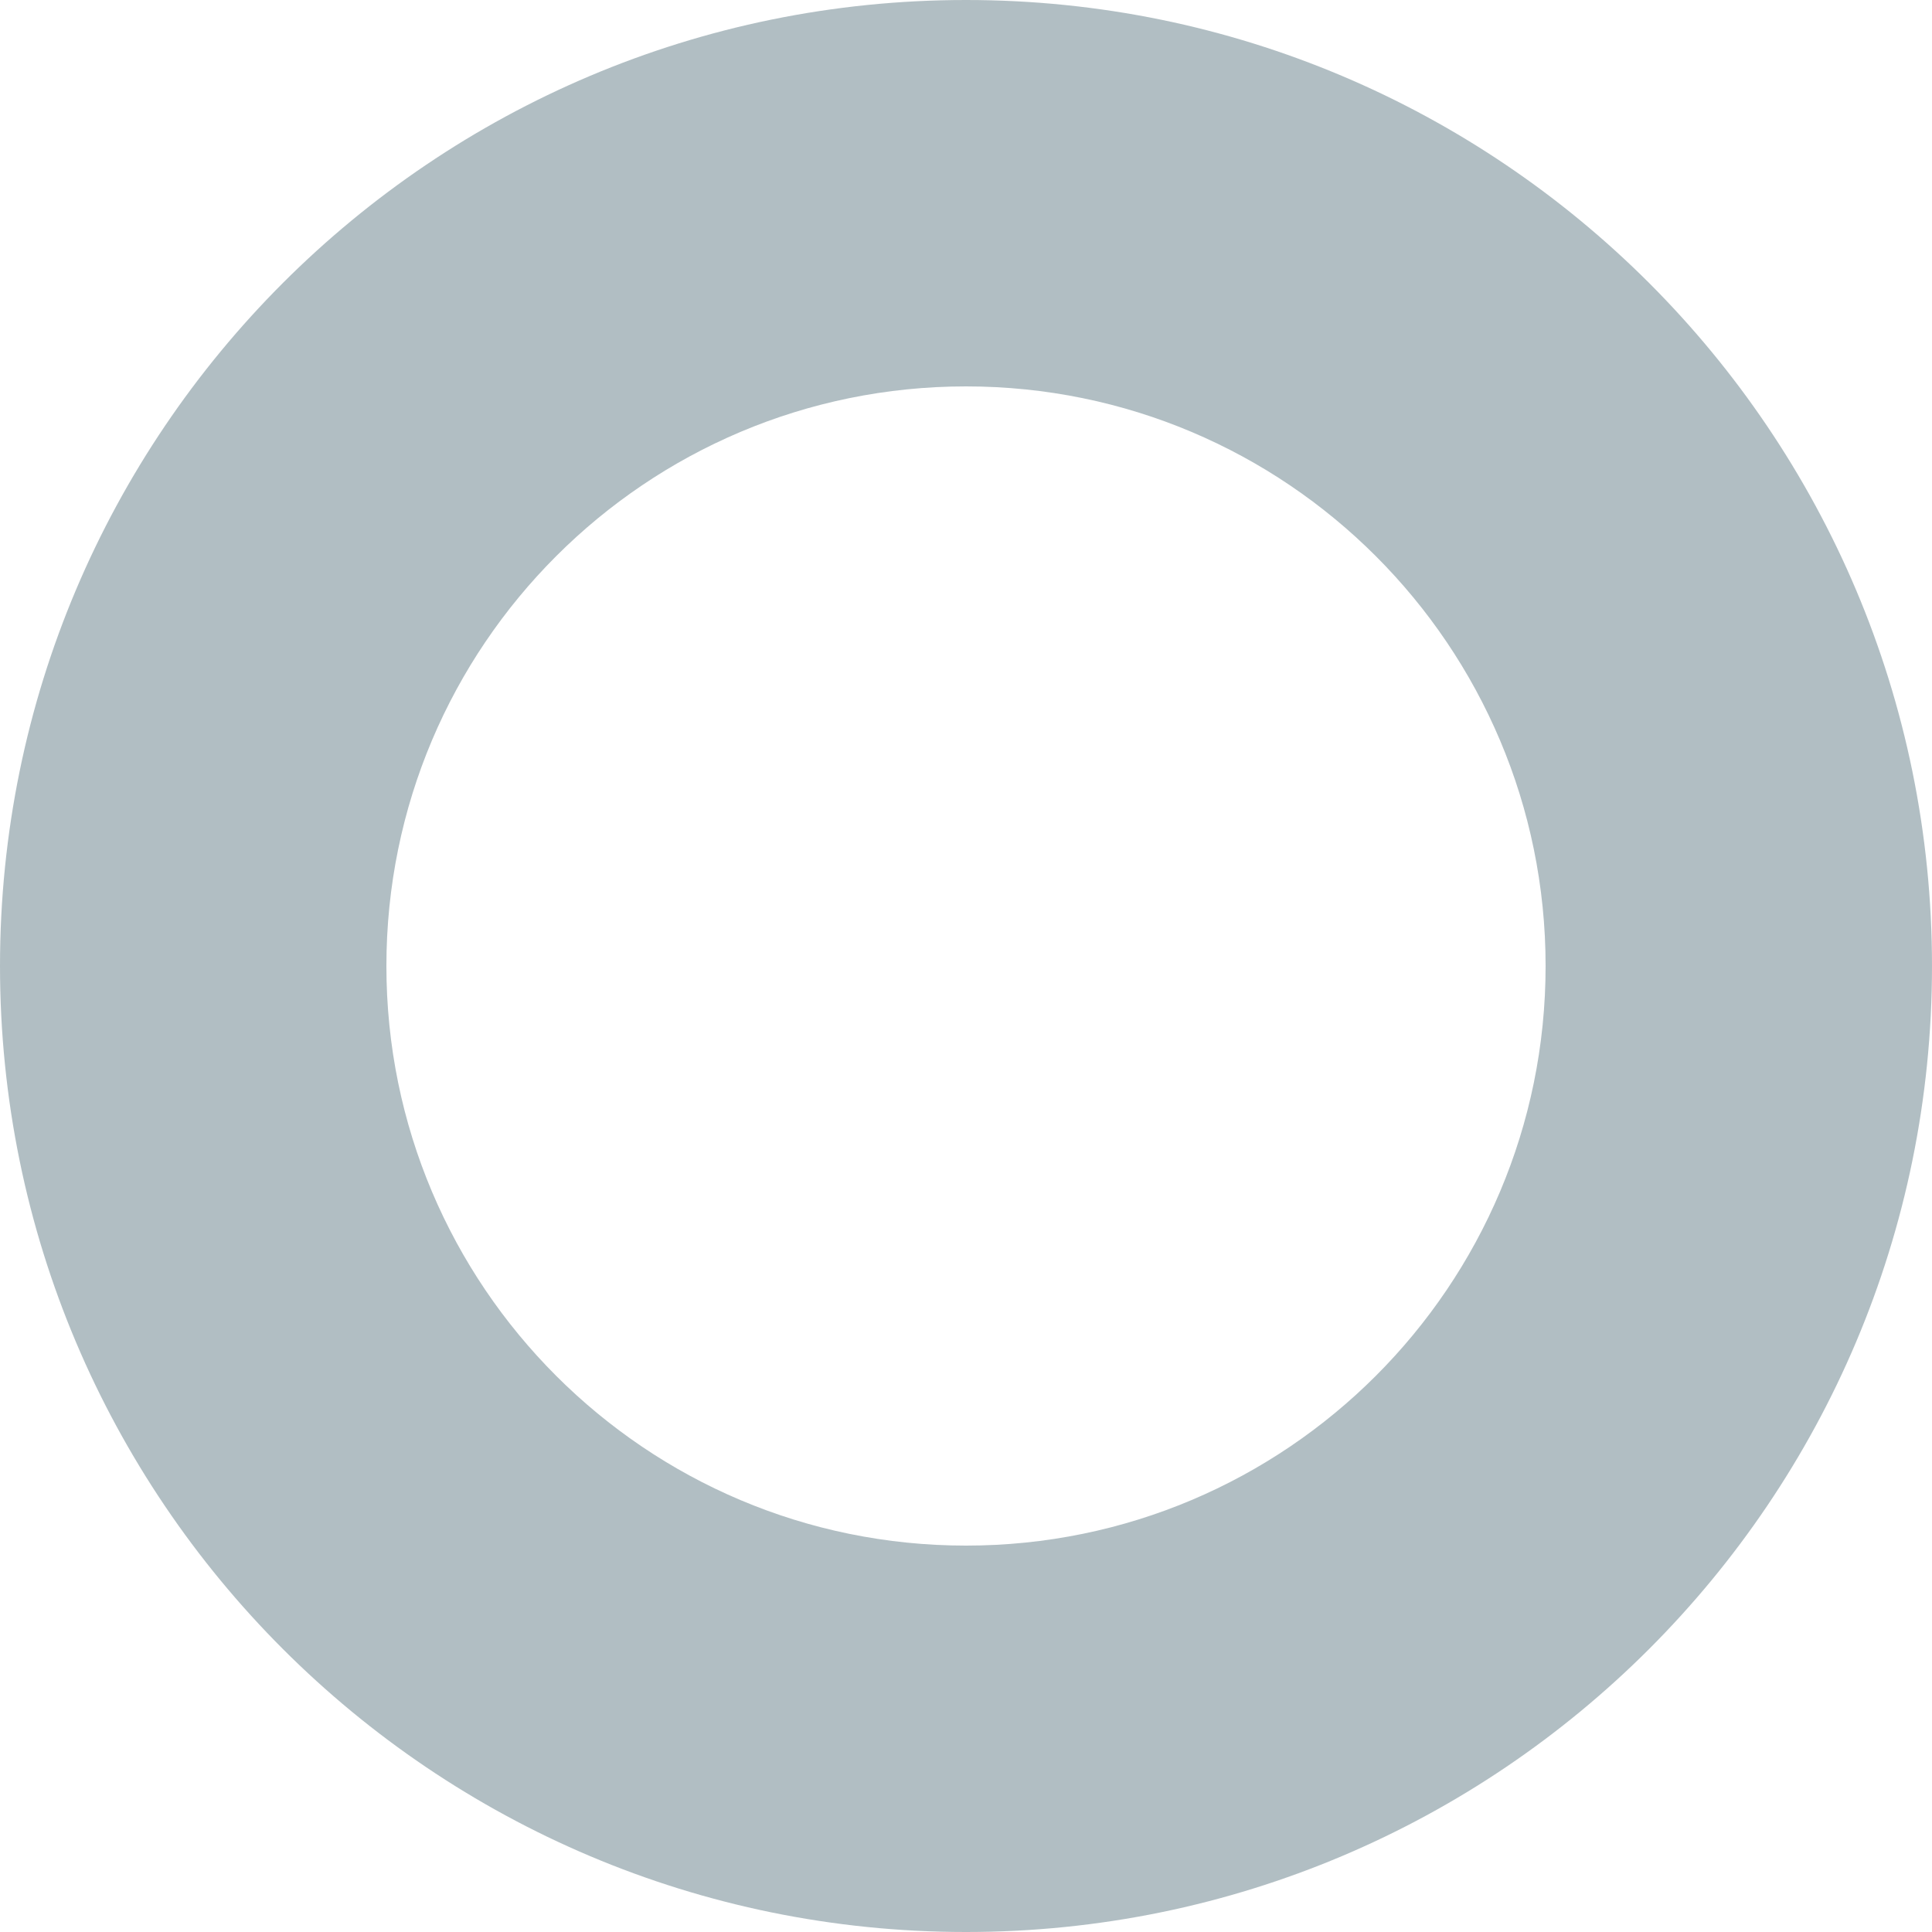 <?xml version="1.0" encoding="UTF-8"?> <svg xmlns="http://www.w3.org/2000/svg" width="400" height="400" viewBox="0 0 400 400" fill="none"><path data-figma-bg-blur-radius="70" fill-rule="evenodd" clip-rule="evenodd" d="M80 200C80 266.274 133.726 320 200 320C266.274 320 320 266.274 320 200C320 133.726 266.274 80 200 80C133.726 80 80 133.726 80 200ZM200 0C89.543 0 0 89.543 0 200C0 310.457 89.543 400 200 400C310.457 400 400 310.457 400 200C400 89.543 310.457 0 200 0Z" fill="#657F88" fill-opacity="0.5"></path><defs><clipPath id="bgblur_0_257_27_clip_path" transform="translate(70 70)"><path fill-rule="evenodd" clip-rule="evenodd" d="M80 200C80 266.274 133.726 320 200 320C266.274 320 320 266.274 320 200C320 133.726 266.274 80 200 80C133.726 80 80 133.726 80 200ZM200 0C89.543 0 0 89.543 0 200C0 310.457 89.543 400 200 400C310.457 400 400 310.457 400 200C400 89.543 310.457 0 200 0Z"></path></clipPath></defs></svg> 